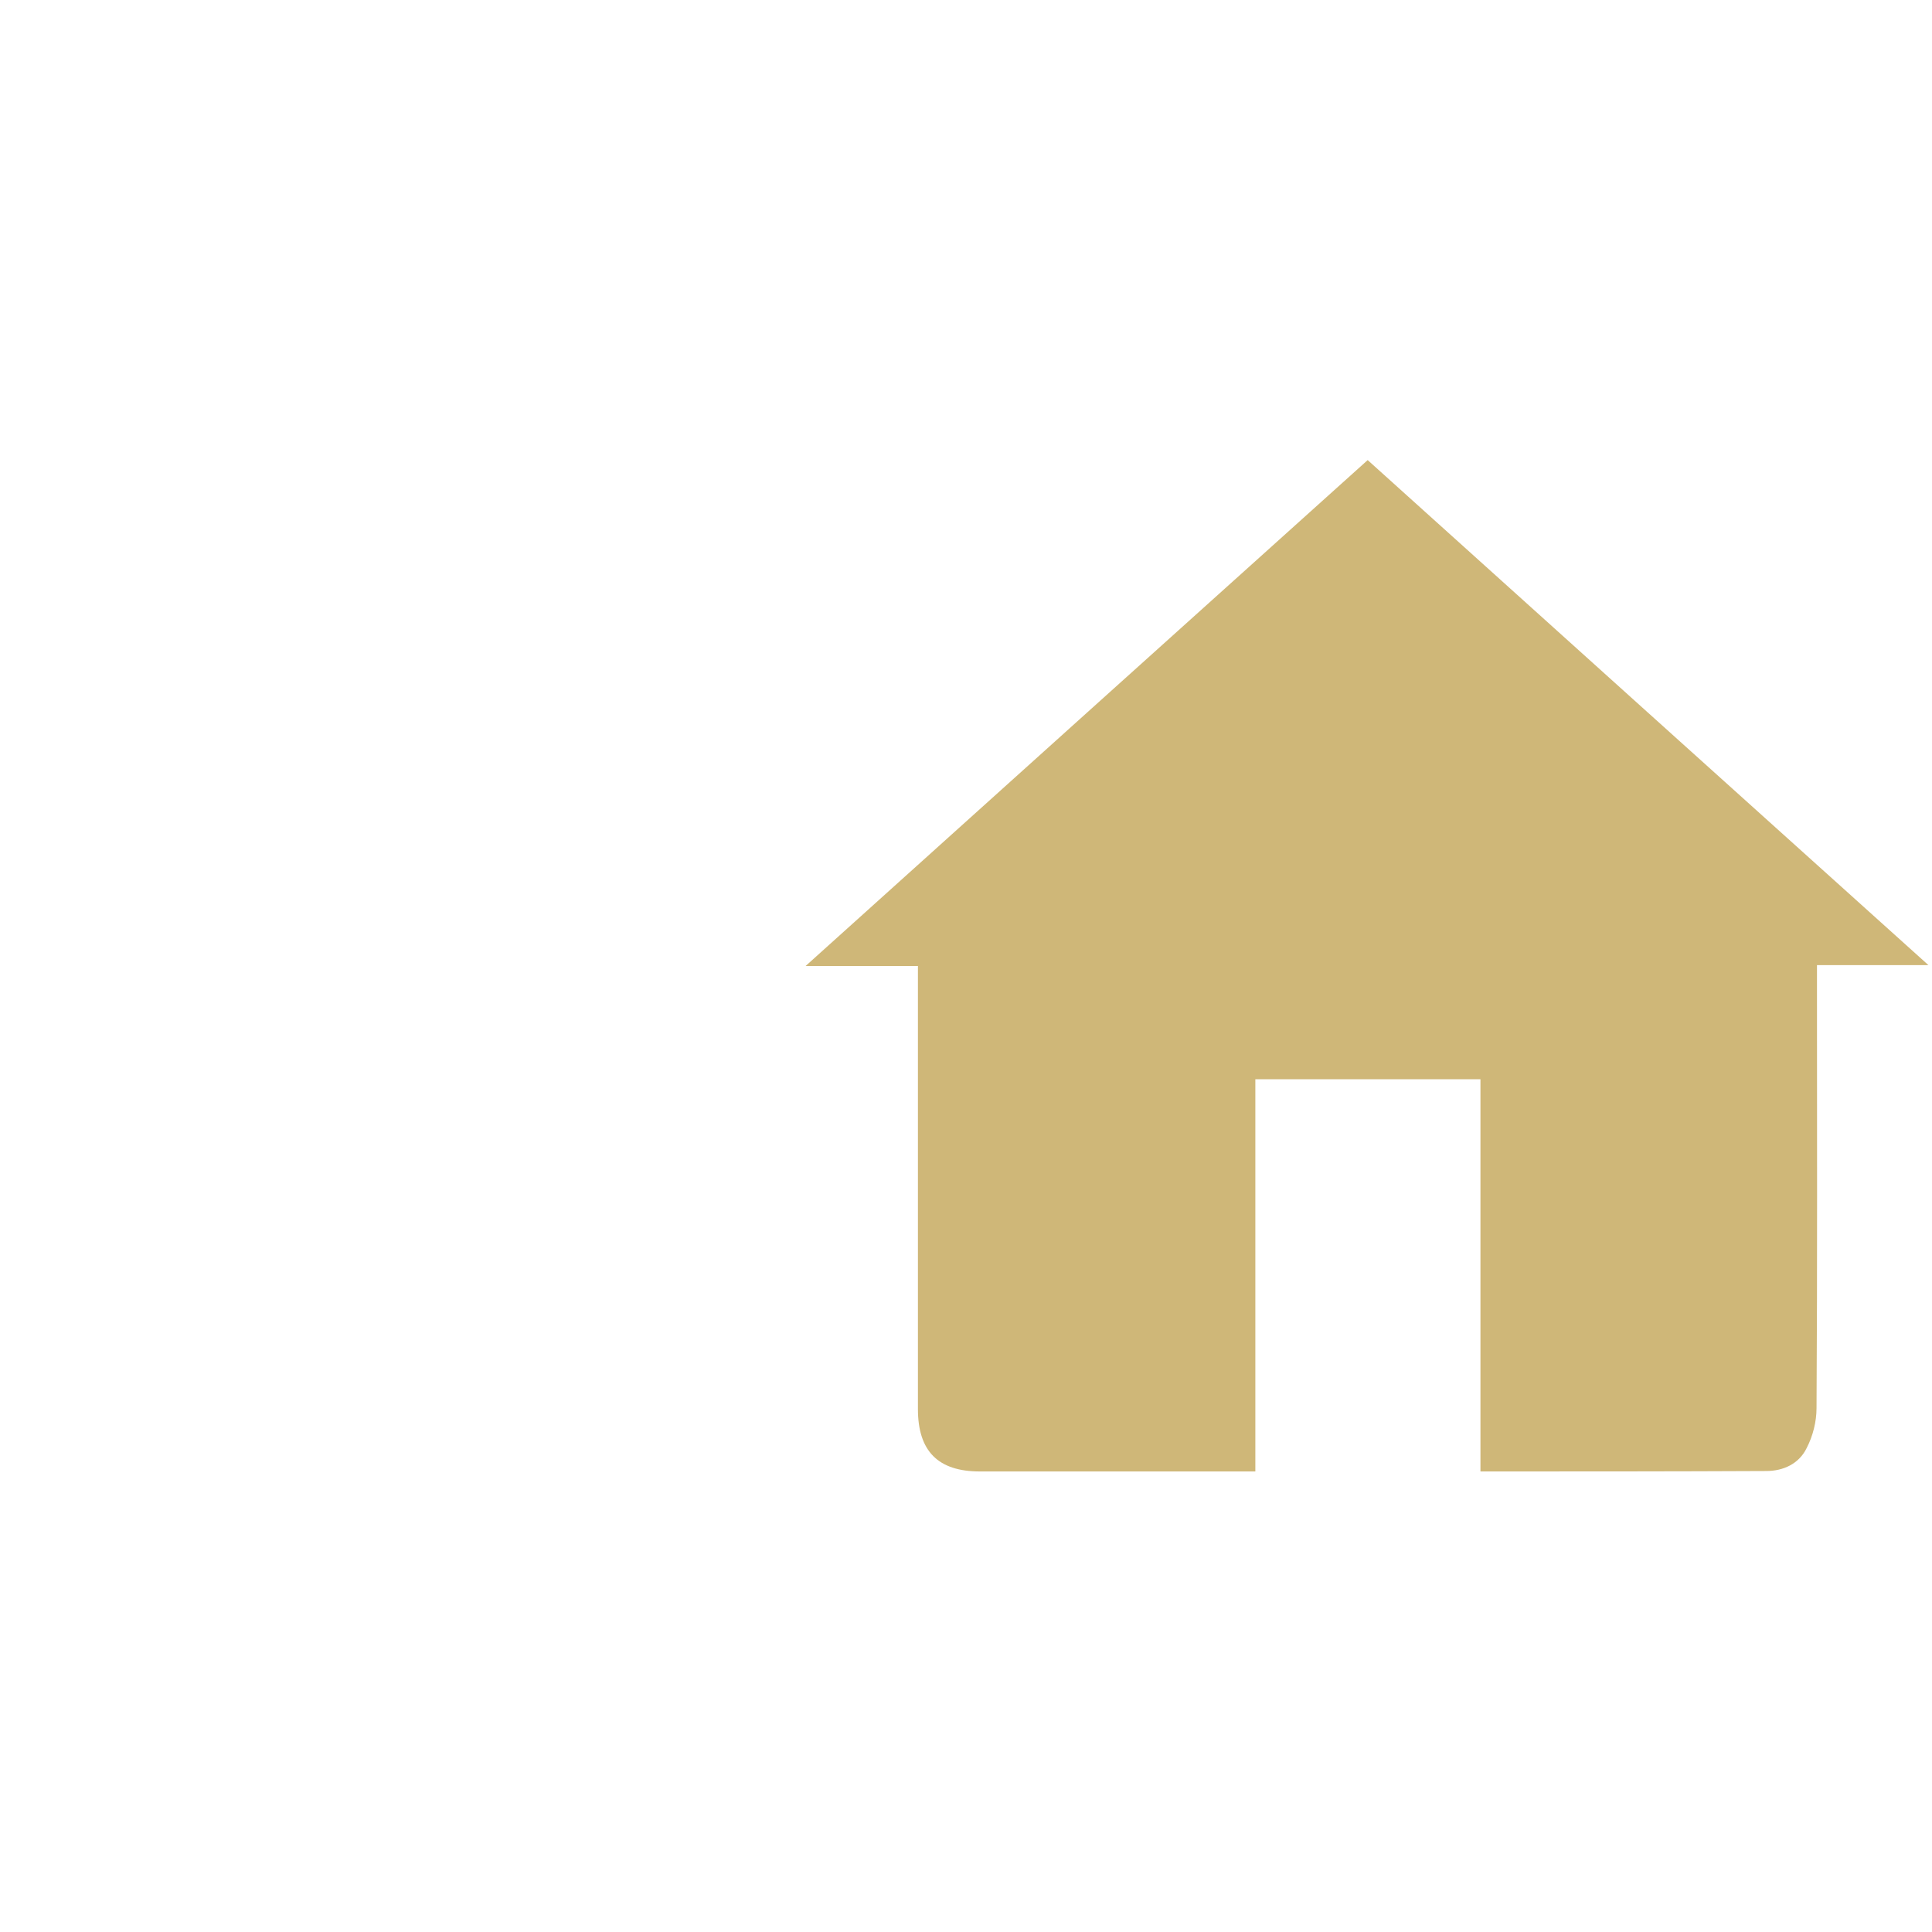 <?xml version="1.0" encoding="utf-8"?>
<!-- Generator: Adobe Illustrator 27.1.0, SVG Export Plug-In . SVG Version: 6.00 Build 0)  -->
<svg version="1.1" xmlns="http://www.w3.org/2000/svg" xmlns:xlink="http://www.w3.org/1999/xlink" x="0px" y="0px"
	 viewBox="0 0 430 430" style="enable-background:new 0 0 430 430;" xml:space="preserve">
<style type="text/css">
	.st0{display:none;}
	.st1{display:inline;}
	.st2{display:none;fill:#FFFFFF;}
	.st3{fill:#1CCACC;}
	.st4{display:none;fill:#FF634B;}
	.st5{fill:#FF634B;}
	.st6{fill:#CFB778;}
	.st7{fill:#400F5F;}
	.st8{fill:#263A67;}
</style>
<g id="Calque_6">
</g>
<g id="Calque_1" class="st0">
	<g class="st1">
		<path class="st2" d="M454.4,365c-100,0-200,0-300,0c0-100,0-199.9,0-300c100,0,200,0,300,0C454.4,165,454.4,265,454.4,365z
			 M329.5,240.2c0,29.3,0,58.2,0,87.3c21.4,0,42.5,0.1,63.6-0.1c3.8,0,7.3-1.6,9-5.1c1.3-2.7,2.2-5.9,2.2-8.9
			c0.2-31.5,0.1-63.1,0.1-94.6c0-1.2,0-2.4,0-4c8.4,0,16.3,0,24.8,0c-41.9-37.7-83.3-75-124.8-112.4c-41.6,37.5-83,74.7-125.1,112.6
			c8.9,0,16.9,0,25,0c0,1.7,0,2.9,0,4.2c0,31.5,0,62.9,0,94.4c0,9.4,4.5,13.9,13.8,13.9c19.3,0,38.7,0,58,0c1,0,2,0,3.3,0
			c0-29.4,0-58.2,0-87.3C296.1,240.2,312.6,240.2,329.5,240.2z"/>
		<path class="st3" d="M329.5,240.2c-17,0-33.4,0-50.1,0c0,29.1,0,57.9,0,87.3c-1.2,0-2.3,0-3.3,0c-19.3,0-38.7,0-58,0
			c-9.3,0-13.8-4.5-13.8-13.9c0-31.5,0-62.9,0-94.4c0-1.3,0-2.5,0-4.2c-8.1,0-16.1,0-25,0c42.1-37.9,83.5-75.2,125.1-112.6
			c41.5,37.4,82.9,74.7,124.8,112.4c-8.5,0-16.4,0-24.8,0c0,1.5,0,2.7,0,4c0,31.5,0.1,63.1-0.1,94.6c0,3-0.8,6.2-2.2,8.9
			c-1.7,3.5-5.2,5.1-9,5.1c-21.1,0.1-42.2,0.1-63.6,0.1C329.5,298.4,329.5,269.5,329.5,240.2z"/>
	</g>
</g>
<g id="Calque_1_-_copie" class="st0">
	<g class="st1">
		<path class="st4" d="M454.6,365c-100,0-200,0-300,0c0-100,0-199.9,0-300c100,0,200,0,300,0C454.6,165,454.6,265,454.6,365z
			 M329.7,240.2c0,29.3,0,58.2,0,87.3c21.4,0,42.5,0.1,63.6-0.1c3.8,0,7.3-1.6,9-5.1c1.3-2.7,2.2-5.9,2.2-8.9
			c0.2-31.5,0.1-63.1,0.1-94.6c0-1.2,0-2.4,0-4c8.4,0,16.3,0,24.8,0c-41.9-37.7-83.3-75-124.8-112.4c-41.6,37.5-83,74.7-125.1,112.6
			c8.9,0,16.9,0,25,0c0,1.7,0,2.9,0,4.2c0,31.5,0,62.9,0,94.4c0,9.4,4.5,13.9,13.8,13.9c19.3,0,38.7,0,58,0c1,0,2,0,3.3,0
			c0-29.4,0-58.2,0-87.3C296.3,240.2,312.7,240.2,329.7,240.2z"/>
		<path class="st5" d="M329.7,240.2c-17,0-33.4,0-50.1,0c0,29.1,0,57.9,0,87.3c-1.2,0-2.3,0-3.3,0c-19.3,0-38.7,0-58,0
			c-9.3,0-13.8-4.5-13.8-13.9c0-31.5,0-62.9,0-94.4c0-1.3,0-2.5,0-4.2c-8.1,0-16.1,0-25,0c42.1-37.9,83.5-75.2,125.1-112.6
			c41.5,37.4,82.9,74.7,124.8,112.4c-8.5,0-16.4,0-24.8,0c0,1.5,0,2.7,0,4c0,31.5,0.1,63.1-0.1,94.6c0,3-0.8,6.2-2.2,8.9
			c-1.7,3.5-5.2,5.1-9,5.1c-21.1,0.1-42.2,0.1-63.6,0.1C329.7,298.4,329.7,269.5,329.7,240.2z"/>
	</g>
</g>
<g id="Calque_1_-_copie_2">
	<g>
		<path class="st2" d="M454.4,365c-100,0-200,0-300,0c0-100,0-199.9,0-300c100,0,200,0,300,0C454.4,165,454.4,265,454.4,365z
			 M329.5,240.2c0,29.3,0,58.2,0,87.3c21.4,0,42.5,0.1,63.6-0.1c3.8,0,7.3-1.6,9-5.1c1.3-2.7,2.2-5.9,2.2-8.9
			c0.2-31.5,0.1-63.1,0.1-94.6c0-1.2,0-2.4,0-4c8.4,0,16.3,0,24.8,0c-41.9-37.7-83.3-75-124.8-112.4c-41.6,37.5-83,74.7-125.1,112.6
			c8.9,0,16.9,0,25,0c0,1.7,0,2.9,0,4.2c0,31.5,0,62.9,0,94.4c0,9.4,4.5,13.9,13.8,13.9c19.3,0,38.7,0,58,0c1,0,2,0,3.3,0
			c0-29.4,0-58.2,0-87.3C296.1,240.2,312.6,240.2,329.5,240.2z"/>
		<path class="st6" d="M329.5,240.2c-17,0-33.4,0-50.1,0c0,29.1,0,57.9,0,87.3c-1.2,0-2.3,0-3.3,0c-19.3,0-38.7,0-58,0
			c-9.3,0-13.8-4.5-13.8-13.9c0-31.5,0-62.9,0-94.4c0-1.3,0-2.5,0-4.2c-8.1,0-16.1,0-25,0c42.1-37.9,83.5-75.2,125.1-112.6
			c41.5,37.4,82.9,74.7,124.8,112.4c-8.5,0-16.4,0-24.8,0c0,1.5,0,2.7,0,4c0,31.5,0.1,63.1-0.1,94.6c0,3-0.8,6.2-2.2,8.9
			c-1.7,3.5-5.2,5.1-9,5.1c-21.1,0.1-42.2,0.1-63.6,0.1C329.5,298.4,329.5,269.5,329.5,240.2z"/>
	</g>
</g>
<g id="Calque_1_-_copie_3" class="st0">
	<g class="st1">
		<path class="st2" d="M454.4,365c-100,0-200,0-300,0c0-100,0-199.9,0-300c100,0,200,0,300,0C454.4,165,454.4,265,454.4,365z
			 M329.5,240.2c0,29.3,0,58.2,0,87.3c21.4,0,42.5,0.1,63.6-0.1c3.8,0,7.3-1.6,9-5.1c1.3-2.7,2.2-5.9,2.2-8.9
			c0.2-31.5,0.1-63.1,0.1-94.6c0-1.2,0-2.4,0-4c8.4,0,16.3,0,24.8,0c-41.9-37.7-83.3-75-124.8-112.4c-41.6,37.5-83,74.7-125.1,112.6
			c8.9,0,16.9,0,25,0c0,1.7,0,2.9,0,4.2c0,31.5,0,62.9,0,94.4c0,9.4,4.5,13.9,13.8,13.9c19.3,0,38.7,0,58,0c1,0,2,0,3.3,0
			c0-29.4,0-58.2,0-87.3C296.1,240.2,312.6,240.2,329.5,240.2z"/>
		<path class="st7" d="M329.5,240.2c-17,0-33.4,0-50.1,0c0,29.1,0,57.9,0,87.3c-1.2,0-2.3,0-3.3,0c-19.3,0-38.7,0-58,0
			c-9.3,0-13.8-4.5-13.8-13.9c0-31.5,0-62.9,0-94.4c0-1.3,0-2.5,0-4.2c-8.1,0-16.1,0-25,0c42.1-37.9,83.5-75.2,125.1-112.6
			c41.5,37.4,82.9,74.7,124.8,112.4c-8.5,0-16.4,0-24.8,0c0,1.5,0,2.7,0,4c0,31.5,0.1,63.1-0.1,94.6c0,3-0.8,6.2-2.2,8.9
			c-1.7,3.5-5.2,5.1-9,5.1c-21.1,0.1-42.2,0.1-63.6,0.1C329.5,298.4,329.5,269.5,329.5,240.2z"/>
	</g>
</g>
<g id="Calque_1_-_copie_4" class="st0">
	<g class="st1">
		<path class="st2" d="M560.4,471c-170.6,0-341.3,0-512,0c0-170.6,0-341.2,0-512c170.6,0,341.3,0,512,0
			C560.4,129.6,560.4,300.3,560.4,471z M347.3,258c0,49.9,0,99.3,0,148.9c36.6,0,72.6,0.1,108.5-0.1c6.4,0,12.5-2.8,15.4-8.7
			c2.3-4.6,3.7-10.1,3.7-15.2c0.3-53.8,0.2-107.7,0.2-161.5c0-2.1,0-4.2,0-6.8c14.3,0,27.8,0,42.3,0
			c-71.5-64.4-142.2-128-213.1-191.8c-71,63.9-141.7,127.5-213.5,192.2c15.2,0,28.9,0,42.7,0c0,2.8,0,5,0,7.2c0,53.7,0,107.4,0,161
			c0,16,7.7,23.7,23.5,23.7c33,0,66,0,99,0c1.7,0,3.5,0,5.6,0c0-50.1,0-99.4,0-149C290.2,258,318.3,258,347.3,258z"/>
		<path class="st8" d="M329.5,240.2c-17,0-33.4,0-50.1,0c0,29.1,0,57.9,0,87.3c-1.2,0-2.3,0-3.3,0c-19.3,0-38.7,0-58,0
			c-9.3,0-13.8-4.5-13.8-13.9c0-31.5,0-62.9,0-94.4c0-1.3,0-2.5,0-4.2c-8.1,0-16.1,0-25,0c42.1-37.9,83.5-75.2,125.1-112.6
			c41.5,37.4,82.9,74.7,124.8,112.4c-8.5,0-16.4,0-24.8,0c0,1.5,0,2.7,0,4c0,31.5,0.1,63.1-0.1,94.6c0,3-0.8,6.2-2.2,8.9
			c-1.7,3.5-5.2,5.1-9,5.1c-21.1,0.1-42.2,0.1-63.6,0.1C329.5,298.4,329.5,269.5,329.5,240.2z"/>
	</g>
</g>
</svg>
